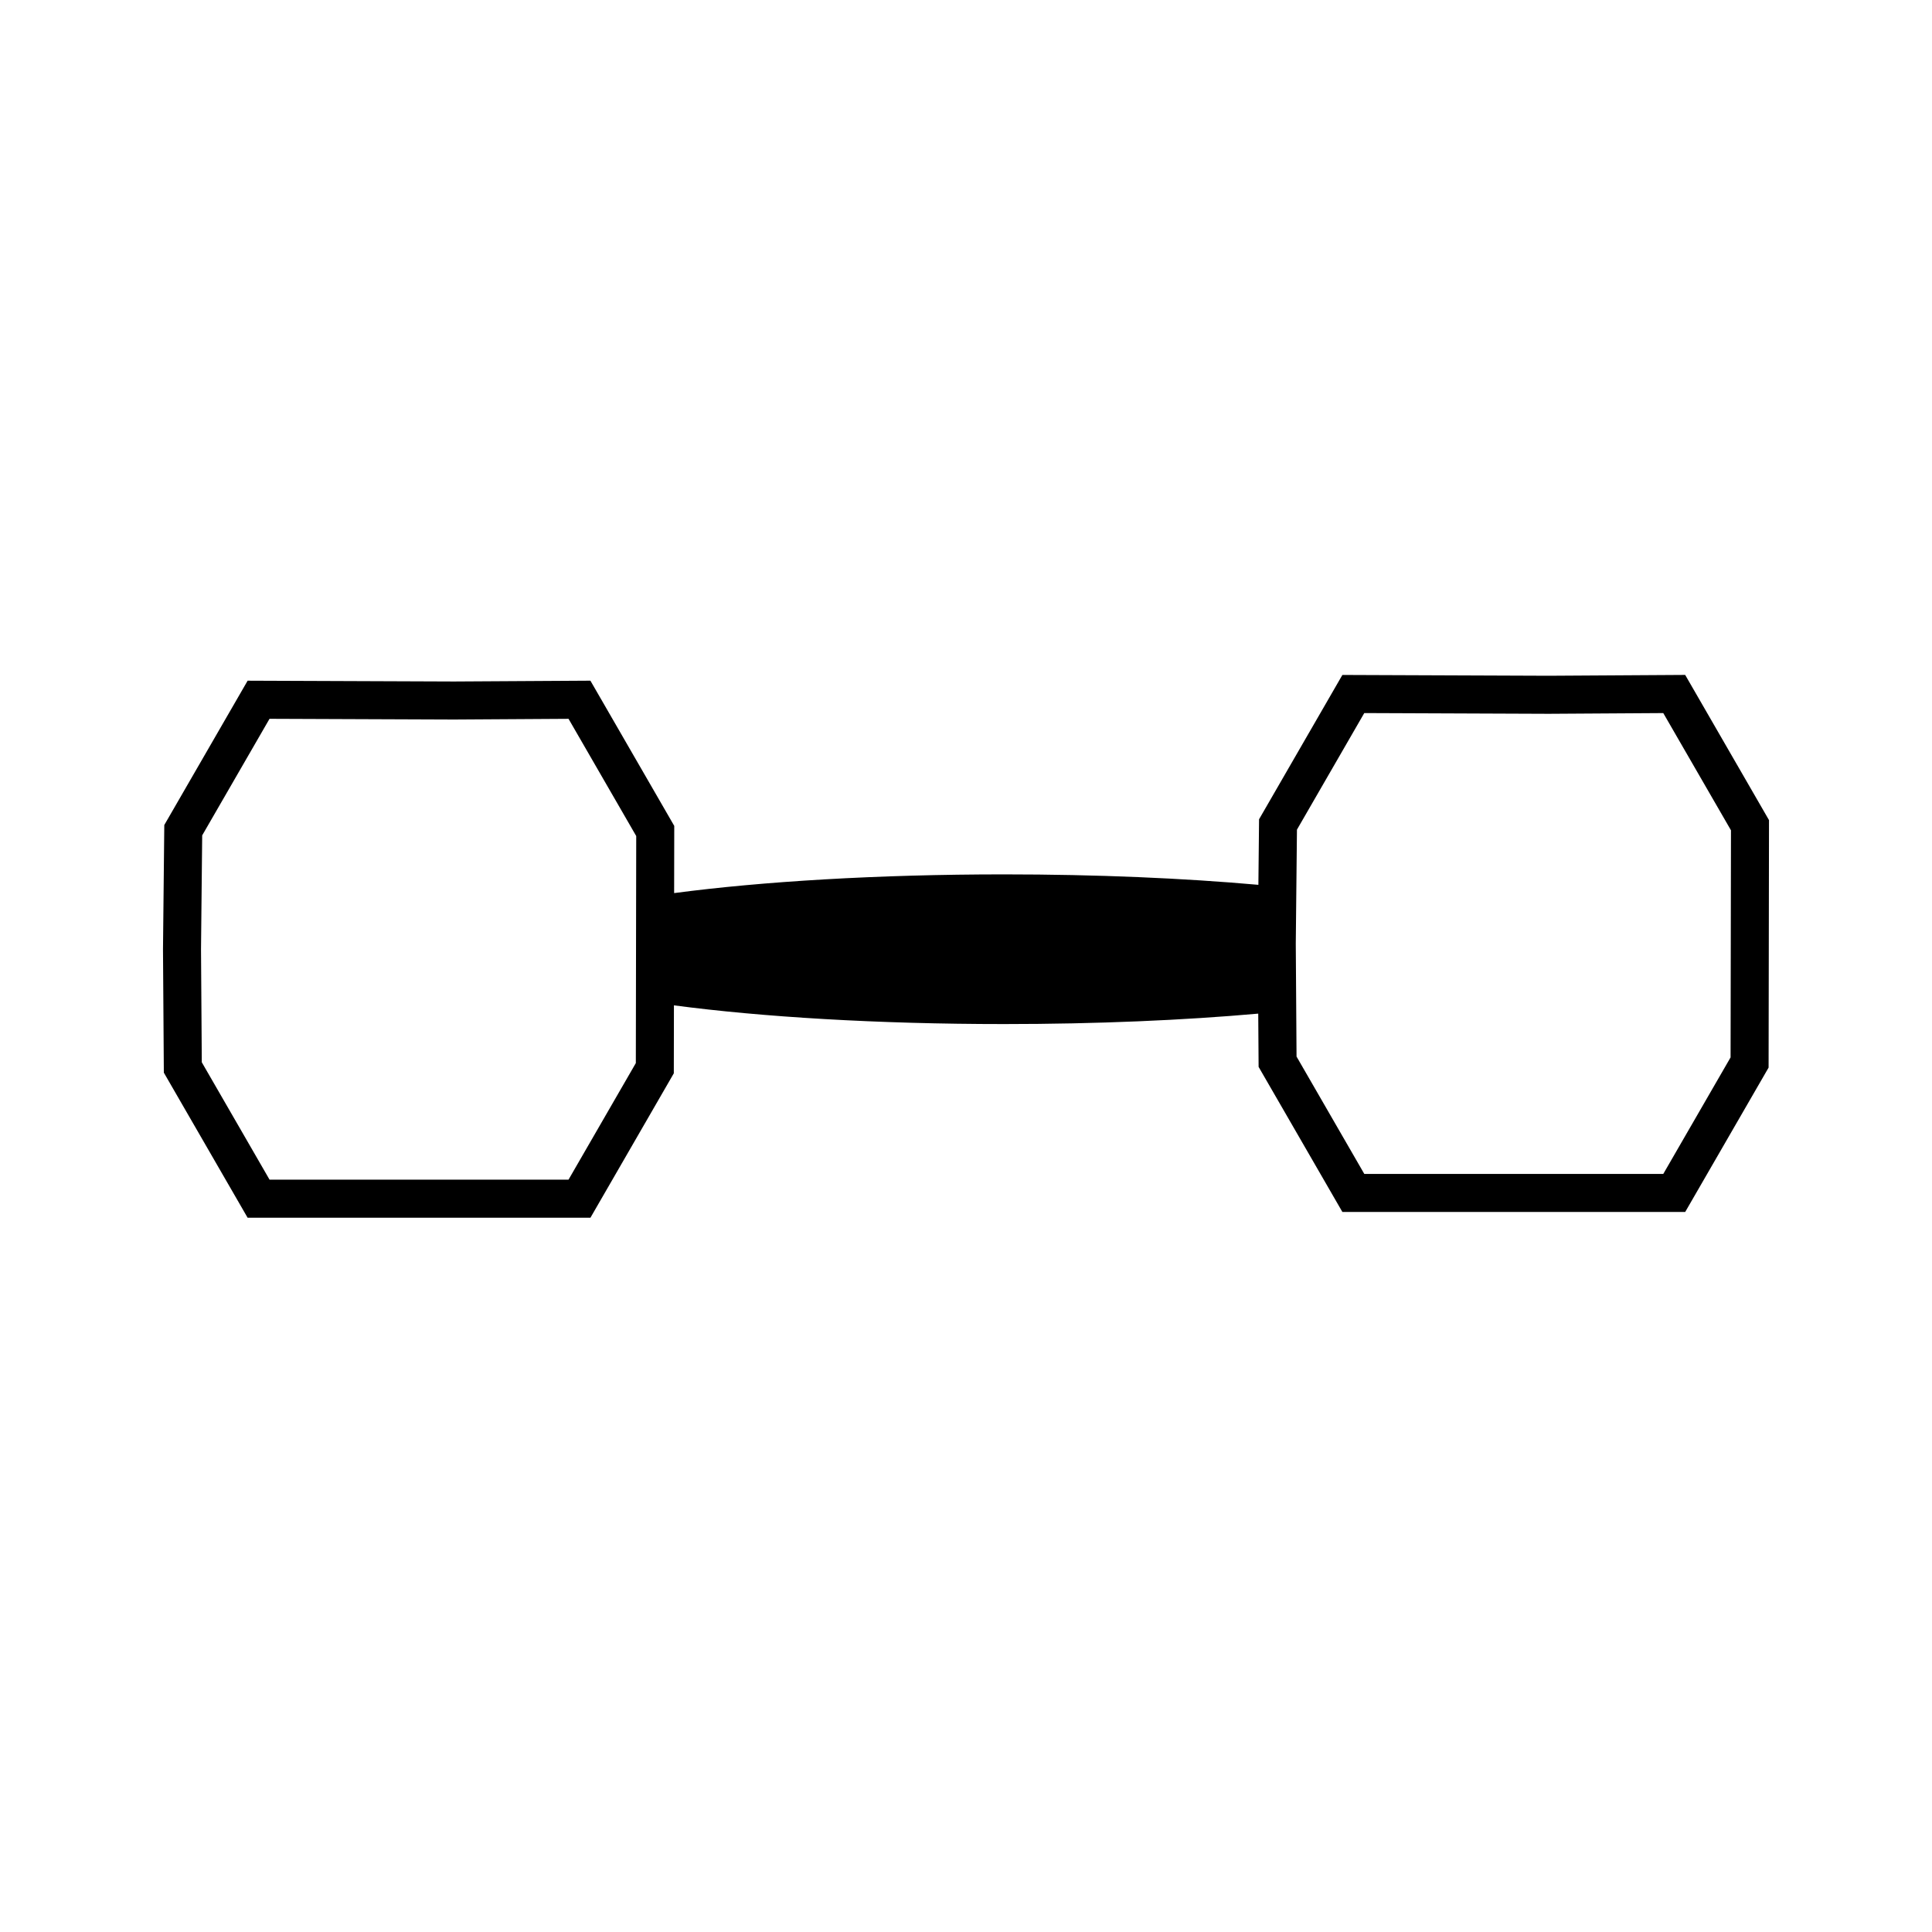 <?xml version="1.0" encoding="UTF-8"?>
<!-- Uploaded to: ICON Repo, www.svgrepo.com, Generator: ICON Repo Mixer Tools -->
<svg fill="#000000" width="800px" height="800px" version="1.1" viewBox="144 144 512 512" xmlns="http://www.w3.org/2000/svg">
 <path d="m590.59 322.86-36.168 0.223-54.676-0.215-22.082 38.25-0.18 17.371c-19.738-1.758-42.777-2.769-67.406-2.769-33.523 0-64.113 1.875-87.426 4.957l0.031-17.805-22.219-38.484-36.168 0.215-54.672-0.211-22.086 38.246-0.344 32.953 0.223 32.672 22.199 38.445h90.855l22.094-38.266 0.031-18.016c23.316 3.09 53.93 4.961 87.477 4.961 24.609 0 47.637-1.012 67.371-2.766l0.098 14.113 22.199 38.445h90.855l22.098-38.254 0.109-65.582zm-393.32 72.746 0.312-30.219 17.844-30.895 48.879 0.191 30.363-0.188 17.938 31.066-0.105 60.172-17.84 30.895-79.227-0.004-17.957-31.105zm405.35 28.617-17.836 30.883h-79.23l-17.957-31.105-0.203-29.918 0.312-30.215 17.84-30.898 48.879 0.195 30.359-0.191 17.941 31.066z"/>
</svg>
